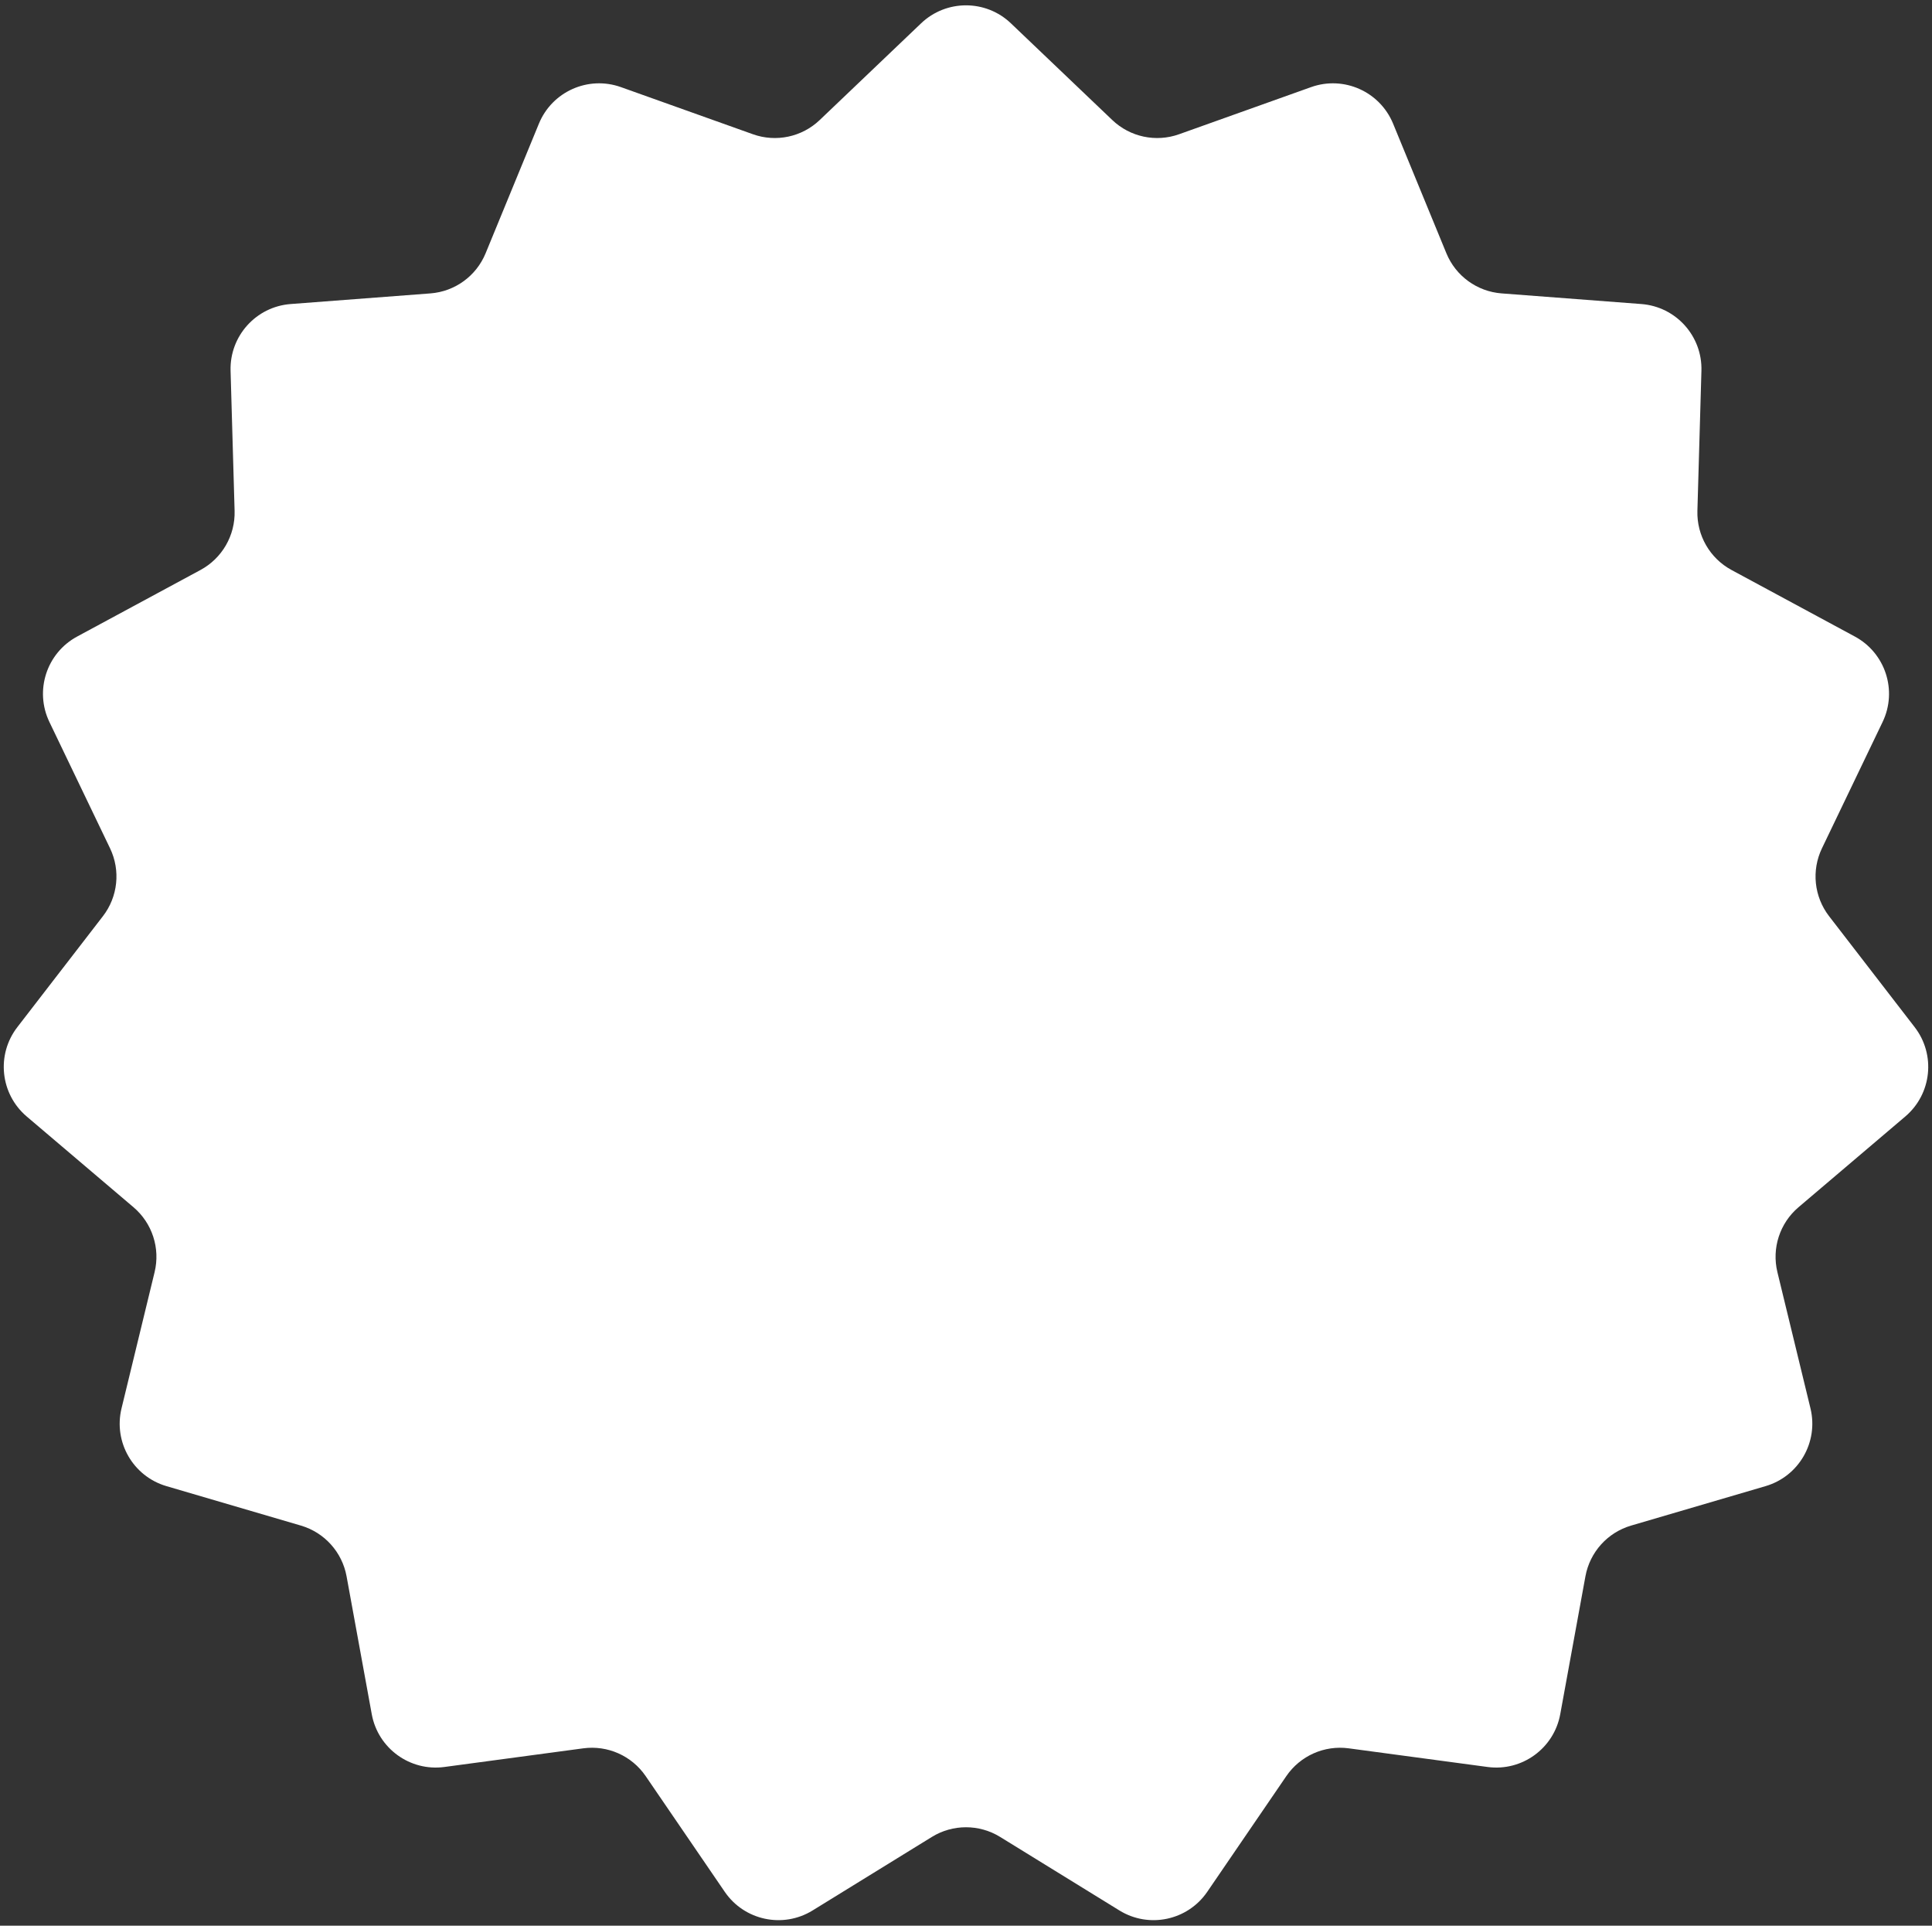 <?xml version="1.0" encoding="UTF-8"?> <svg xmlns="http://www.w3.org/2000/svg" width="297" height="296" viewBox="0 0 297 296" fill="none"><rect x="0" y="0" width="297" height="296" fill="#333333" stroke="none"/><path d="M141.598 3.584C145.461 -0.101 151.539 -0.101 155.402 3.584L170.991 18.453C173.725 21.062 177.696 21.906 181.255 20.635L201.544 13.392C206.572 11.596 212.124 14.068 214.155 19.006L222.348 38.931C223.785 42.426 227.069 44.812 230.837 45.099L252.318 46.734C257.642 47.139 261.709 51.655 261.555 56.992L260.936 78.526C260.827 82.304 262.857 85.82 266.183 87.615L285.142 97.845C289.84 100.381 291.718 106.161 289.407 110.974L280.083 130.394C278.447 133.801 278.871 137.839 281.18 140.831L294.338 157.888C297.6 162.116 296.964 168.16 292.895 171.617L276.478 185.566C273.598 188.012 272.343 191.874 273.235 195.546L278.318 216.481C279.578 221.669 276.539 226.932 271.416 228.436L250.744 234.501C247.118 235.565 244.402 238.582 243.723 242.299L239.851 263.492C238.892 268.744 233.975 272.316 228.683 271.606L207.332 268.739C203.587 268.236 199.878 269.887 197.745 273.007L185.589 290.792C182.576 295.201 176.632 296.464 172.086 293.663L153.747 282.359C150.53 280.376 146.47 280.376 143.253 282.359L124.914 293.663C120.368 296.464 114.424 295.201 111.411 290.792L99.255 273.007C97.122 269.887 93.413 268.236 89.668 268.739L68.317 271.606C63.025 272.316 58.108 268.744 57.149 263.492L53.277 242.299C52.598 238.582 49.882 235.565 46.256 234.501L25.584 228.436C20.461 226.932 17.422 221.669 18.682 216.481L23.765 195.546C24.657 191.874 23.402 188.012 20.522 185.566L4.105 171.617C0.036 168.16 -0.6 162.116 2.662 157.888L15.82 140.831C18.129 137.839 18.553 133.801 16.917 130.394L7.593 110.974C5.282 106.161 7.16 100.381 11.858 97.845L30.817 87.615C34.143 85.82 36.173 82.304 36.064 78.526L35.445 56.992C35.291 51.655 39.358 47.139 44.682 46.734L66.163 45.099C69.931 44.812 73.215 42.426 74.652 38.931L82.845 19.006C84.876 14.068 90.428 11.596 95.456 13.392L115.745 20.635C119.304 21.906 123.275 21.062 126.009 18.453L141.598 3.584Z" fill="white"></path></svg> 
